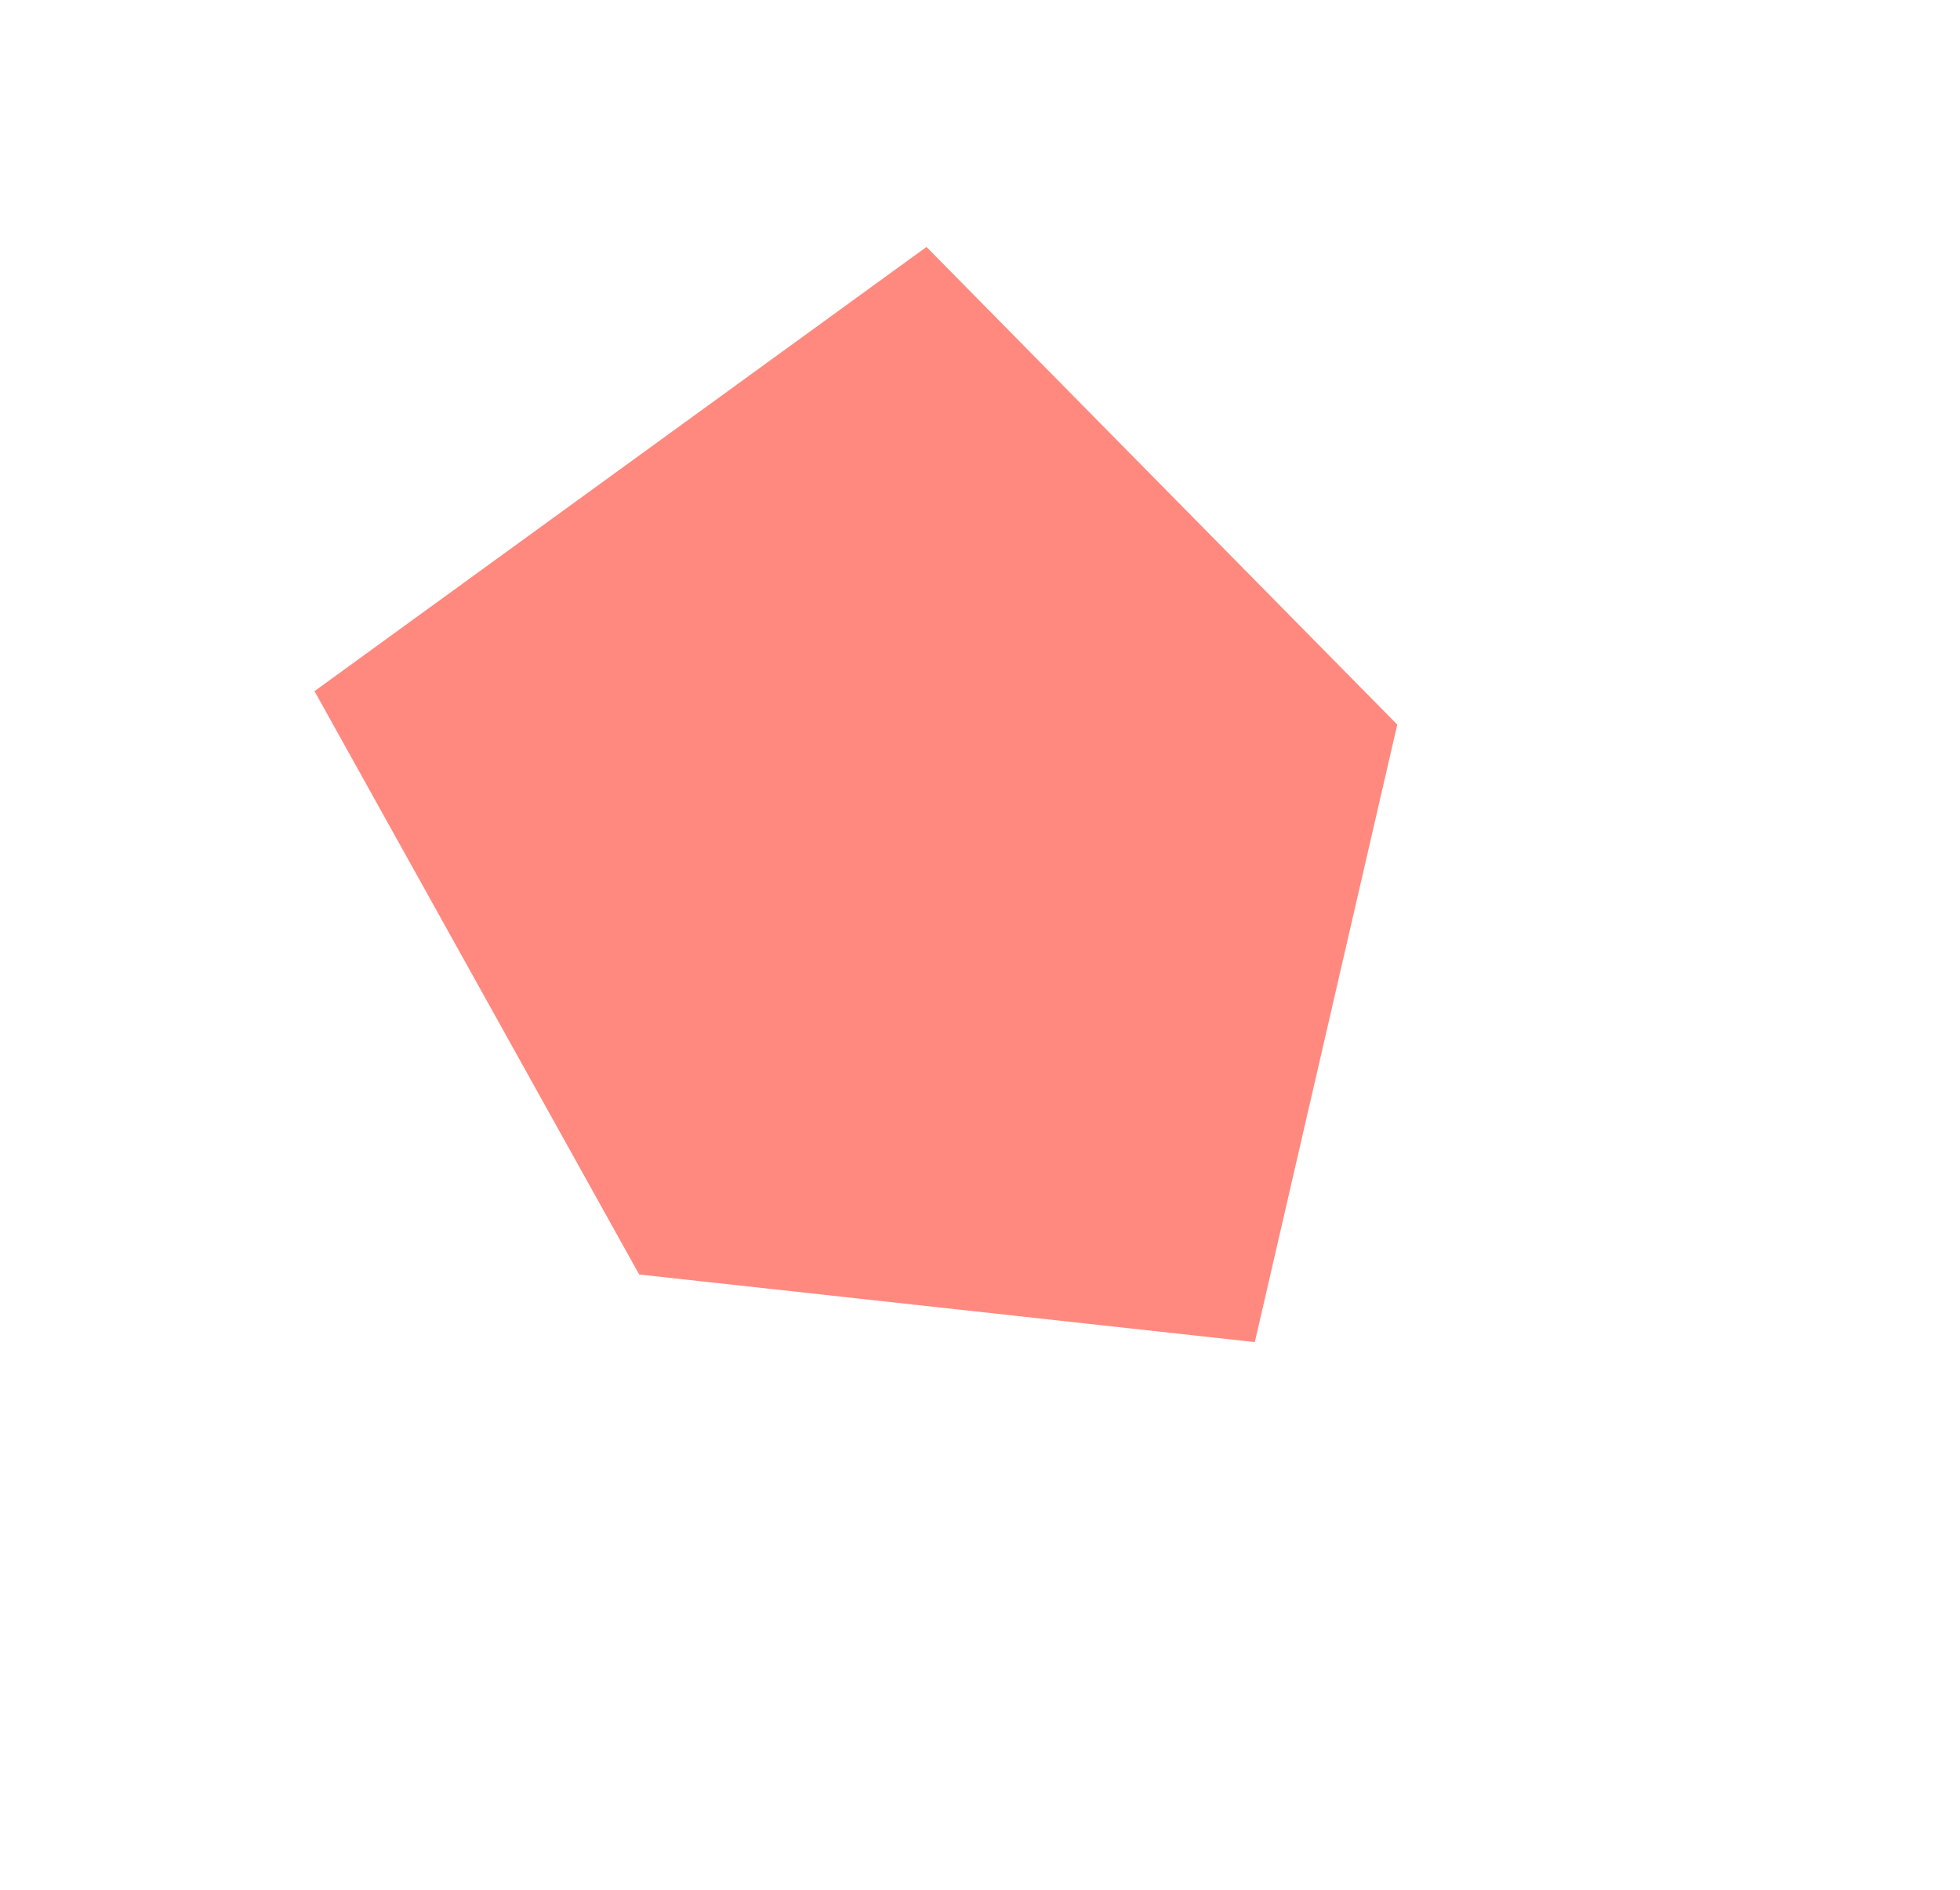 <svg xmlns="http://www.w3.org/2000/svg" width="841.36" height="811.34" viewBox="0 0 841.36 811.34">
  <g id="グループ_190" data-name="グループ 190" transform="translate(-2798 -4473.985)">
    <rect id="長方形_80" data-name="長方形 80" width="841.36" height="811.34" transform="translate(2798 4473.985)" fill="none"/>
    <path id="パス_127" data-name="パス 127" d="M153.339-99.455,355.424,105.611l-61.143,265.1L30,341.69-109.374,91.251Z" transform="translate(3042.374 4679.456)" fill="#ff1400" opacity="0.5"/>
  </g>
</svg>
